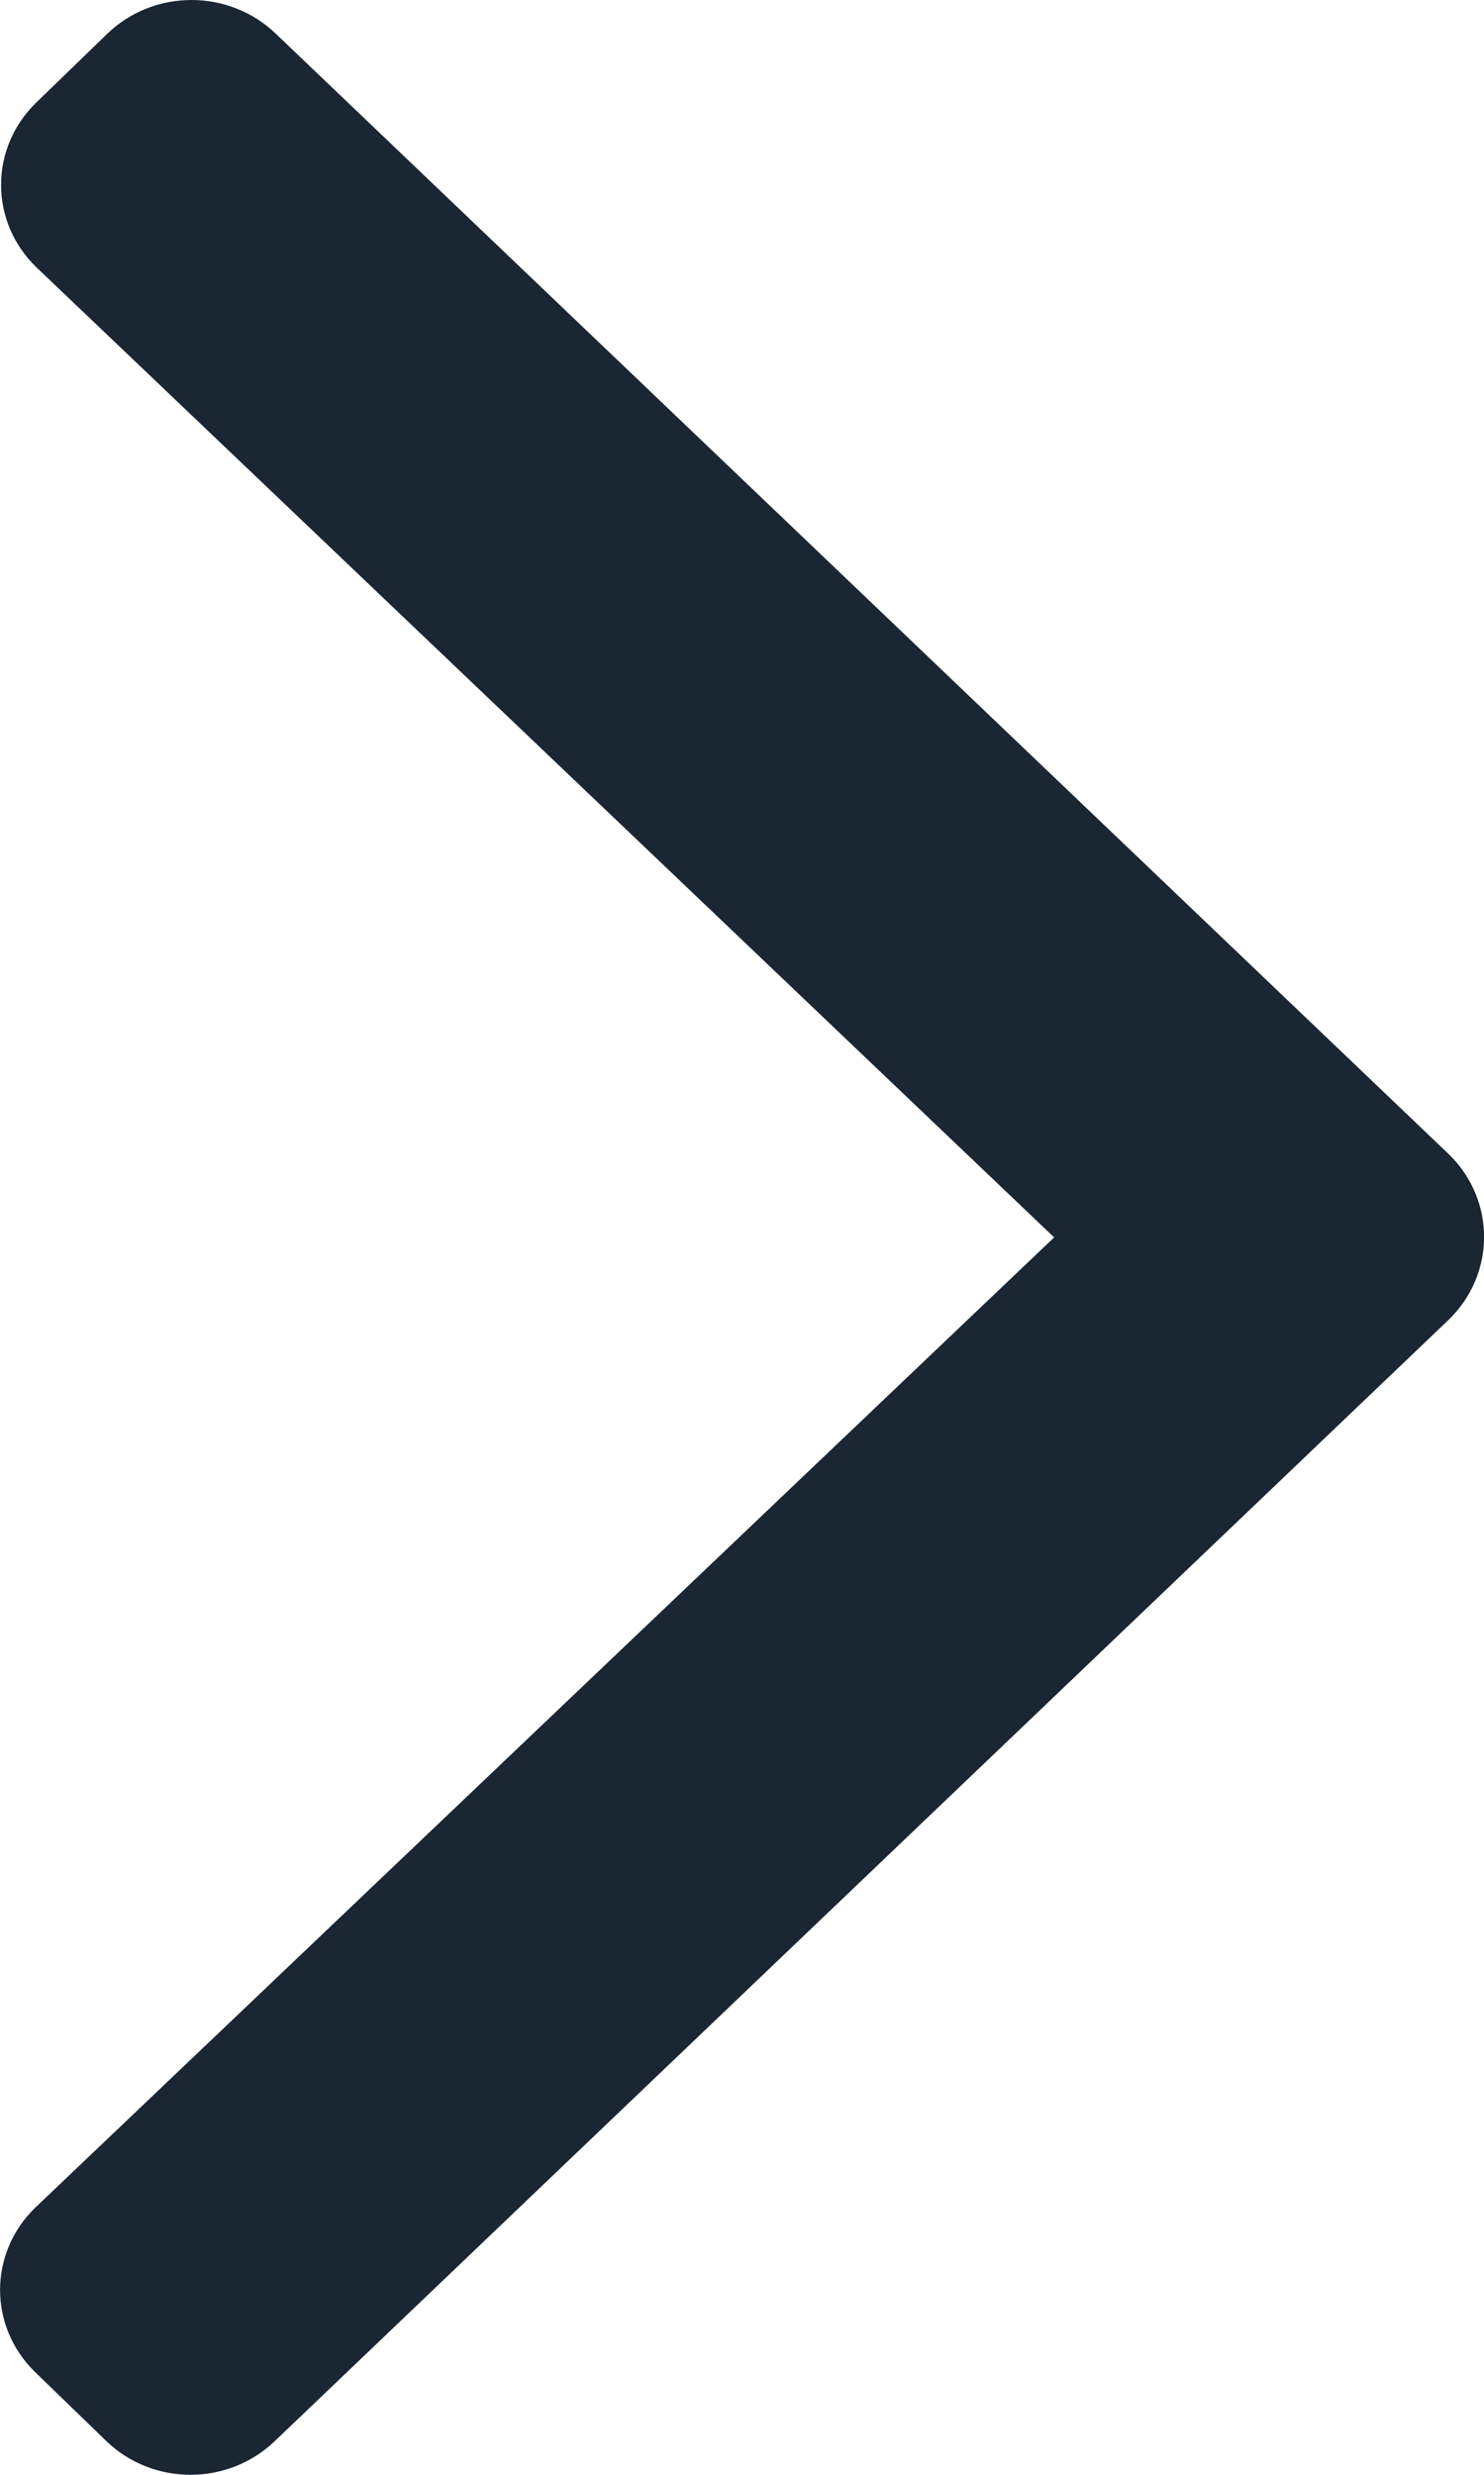 <svg width="6" height="10" viewBox="0 0 6 10" fill="none" xmlns="http://www.w3.org/2000/svg">
<g clip-path="url(#clip0_1991_11434)">
<path d="M5.858 5.332L1.113 9.862C0.923 10.046 0.617 10.046 0.428 9.862L0.142 9.585C-0.047 9.401 -0.047 9.105 0.142 8.921L4.262 5L0.146 1.079C-0.043 0.895 -0.043 0.599 0.146 0.415L0.432 0.138C0.621 -0.046 0.927 -0.046 1.117 0.138L5.862 4.668C6.047 4.852 6.047 5.148 5.858 5.332Z" fill="#1B2633"/>
</g>
<defs>
<clipPath id="clip0_1991_11434">
<rect width="10" height="6" fill="white" transform="translate(0 10) rotate(-90)"/>
</clipPath>
</defs>
</svg>
